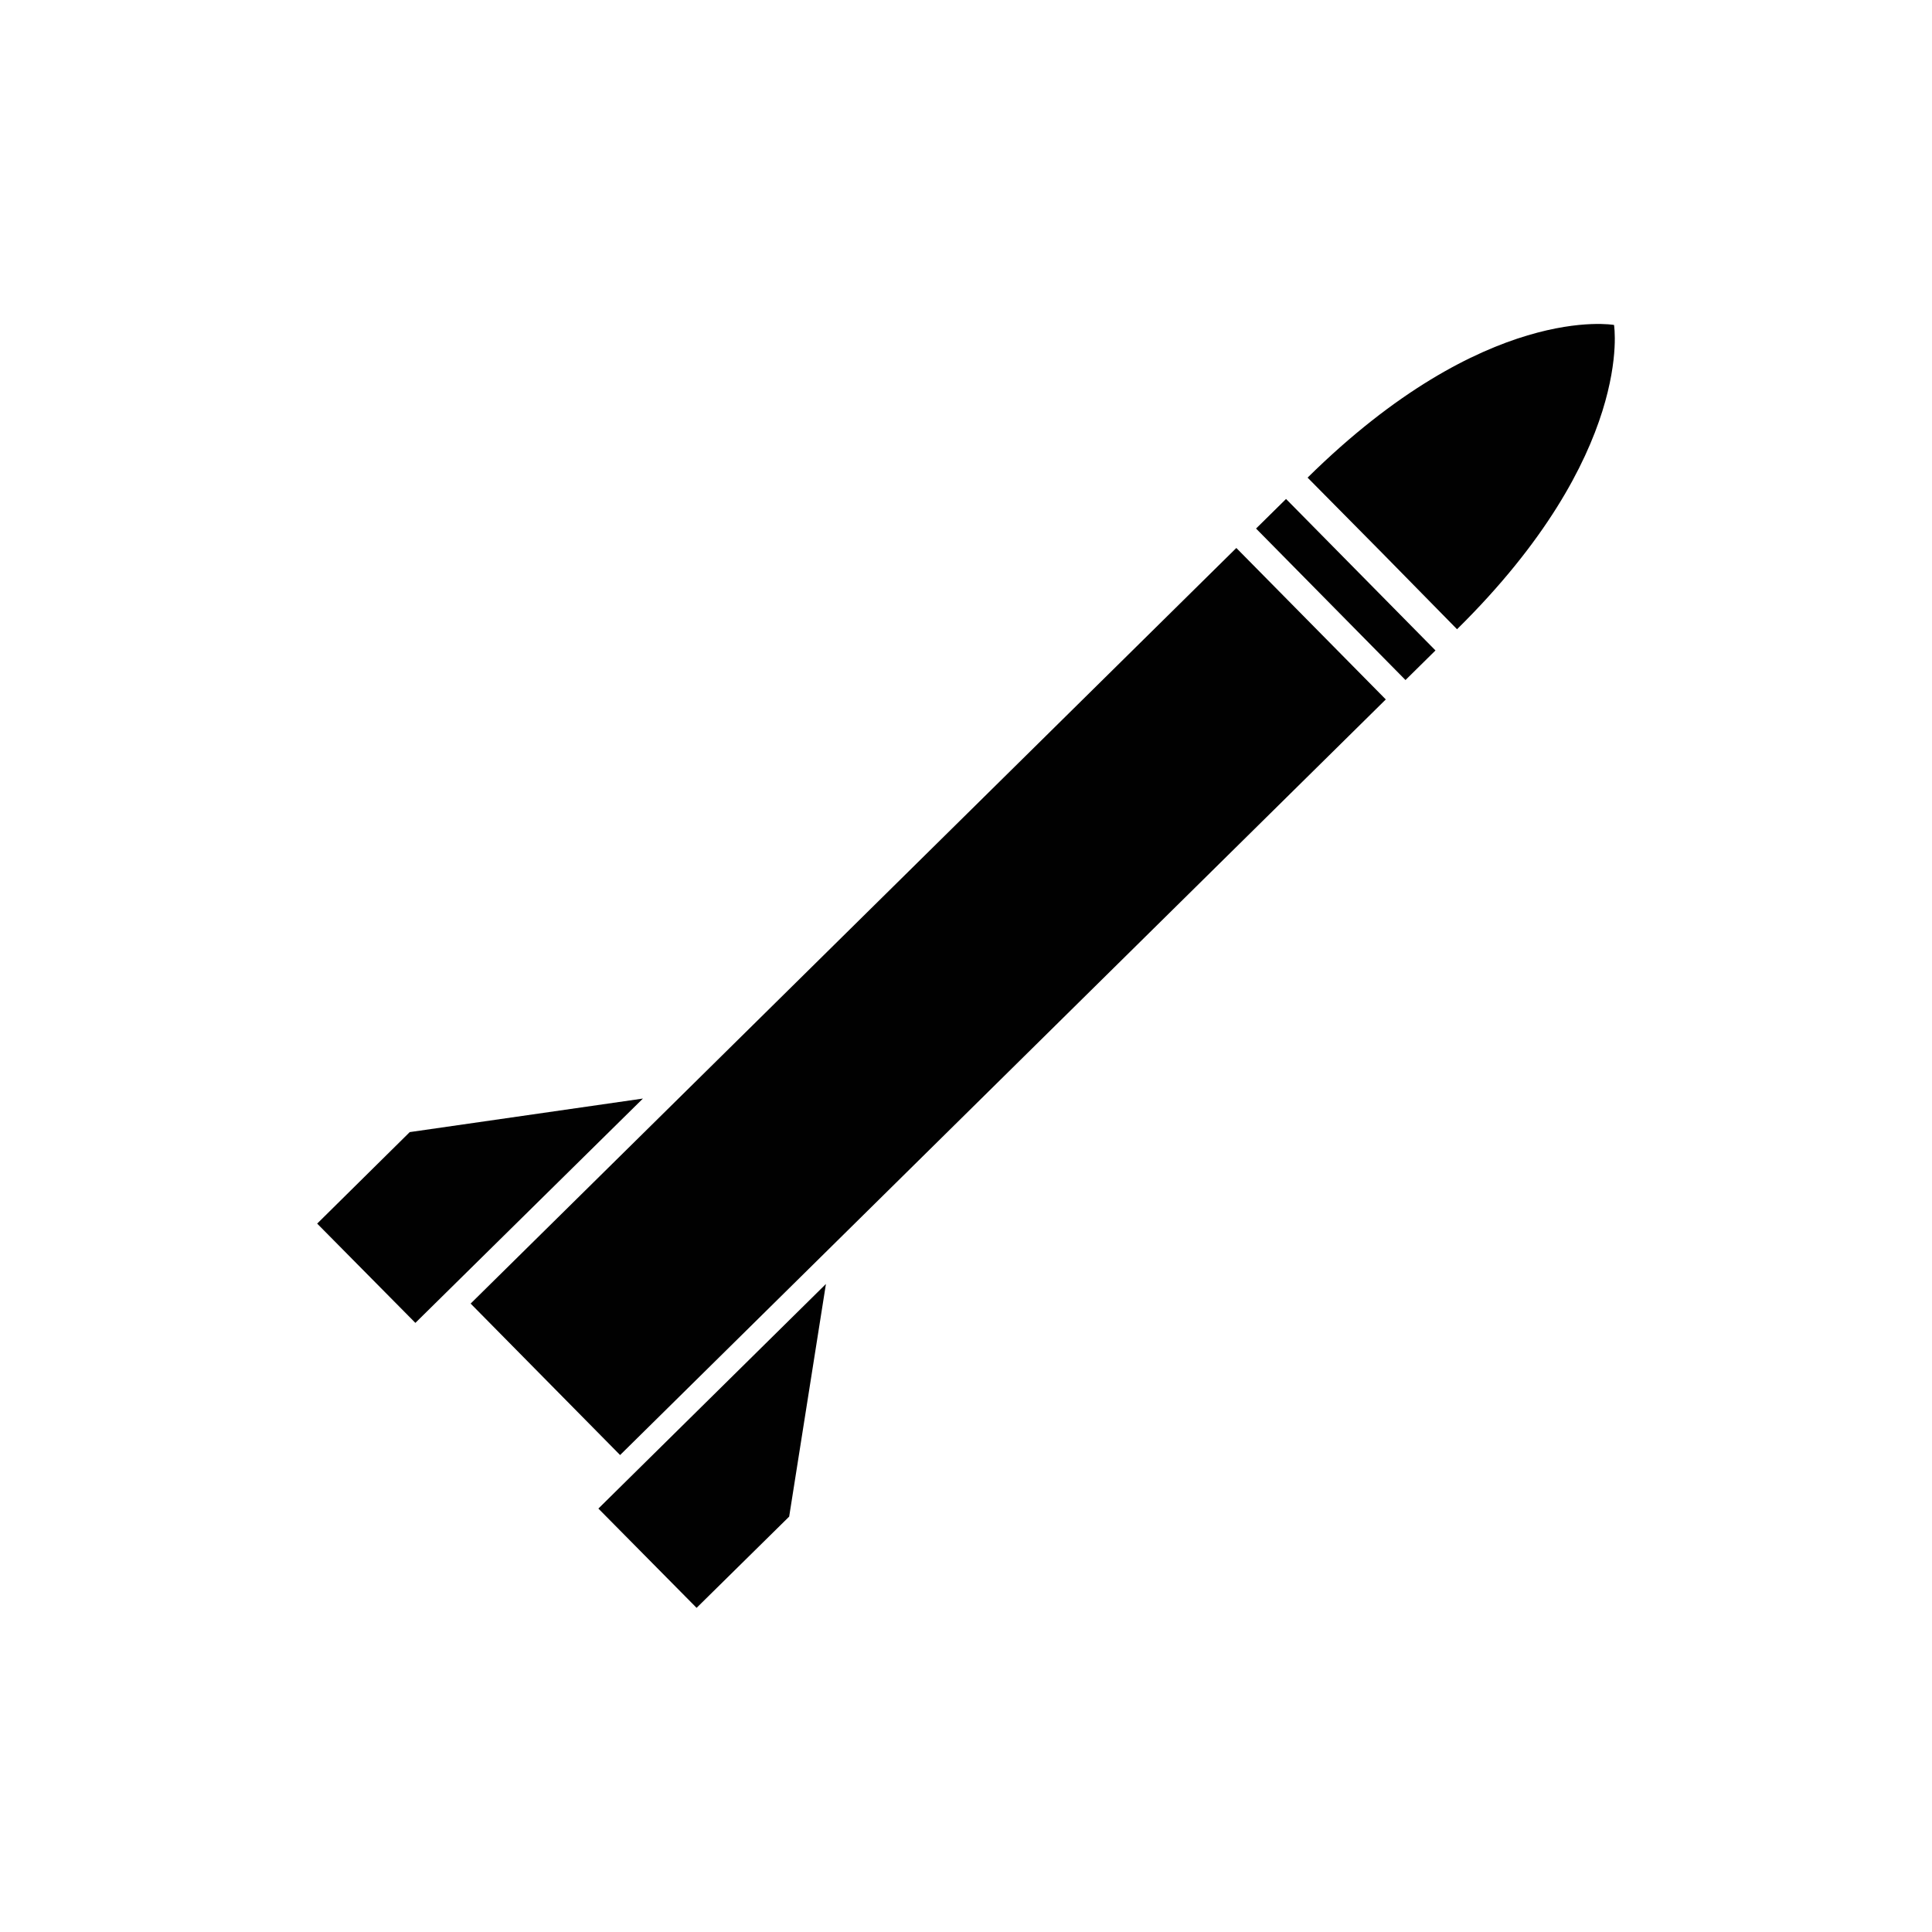 <?xml version="1.0" encoding="utf-8"?>
<svg width="800px" height="800px" viewBox="0 -8 72 72" id="Layer_1" data-name="Layer 1" xmlns="http://www.w3.org/2000/svg"><defs><style>.cls-1{fill:#010101;}</style></defs><title>missile</title><path class="cls-1" d="M60.15,4.11S55.37,3.25,48.73,9.8l2.79,2.82,2.78,2.83C60.94,8.9,60.15,4.11,60.15,4.11Z"/><rect class="cls-1" x="49.37" y="10" width="1.57" height="7.93" transform="translate(4.64 39.25) rotate(-44.61)"/><rect class="cls-1" x="14.55" y="25.36" width="40.09" height="7.93" transform="translate(-10.63 32.75) rotate(-44.62)"/><polyline class="cls-1" points="15.48 41.3 23.96 32.94 15.27 34.19 11.82 37.6"/><polyline class="cls-1" points="22.3 48.22 30.78 39.85 29.41 48.52 25.96 51.92"/></svg>